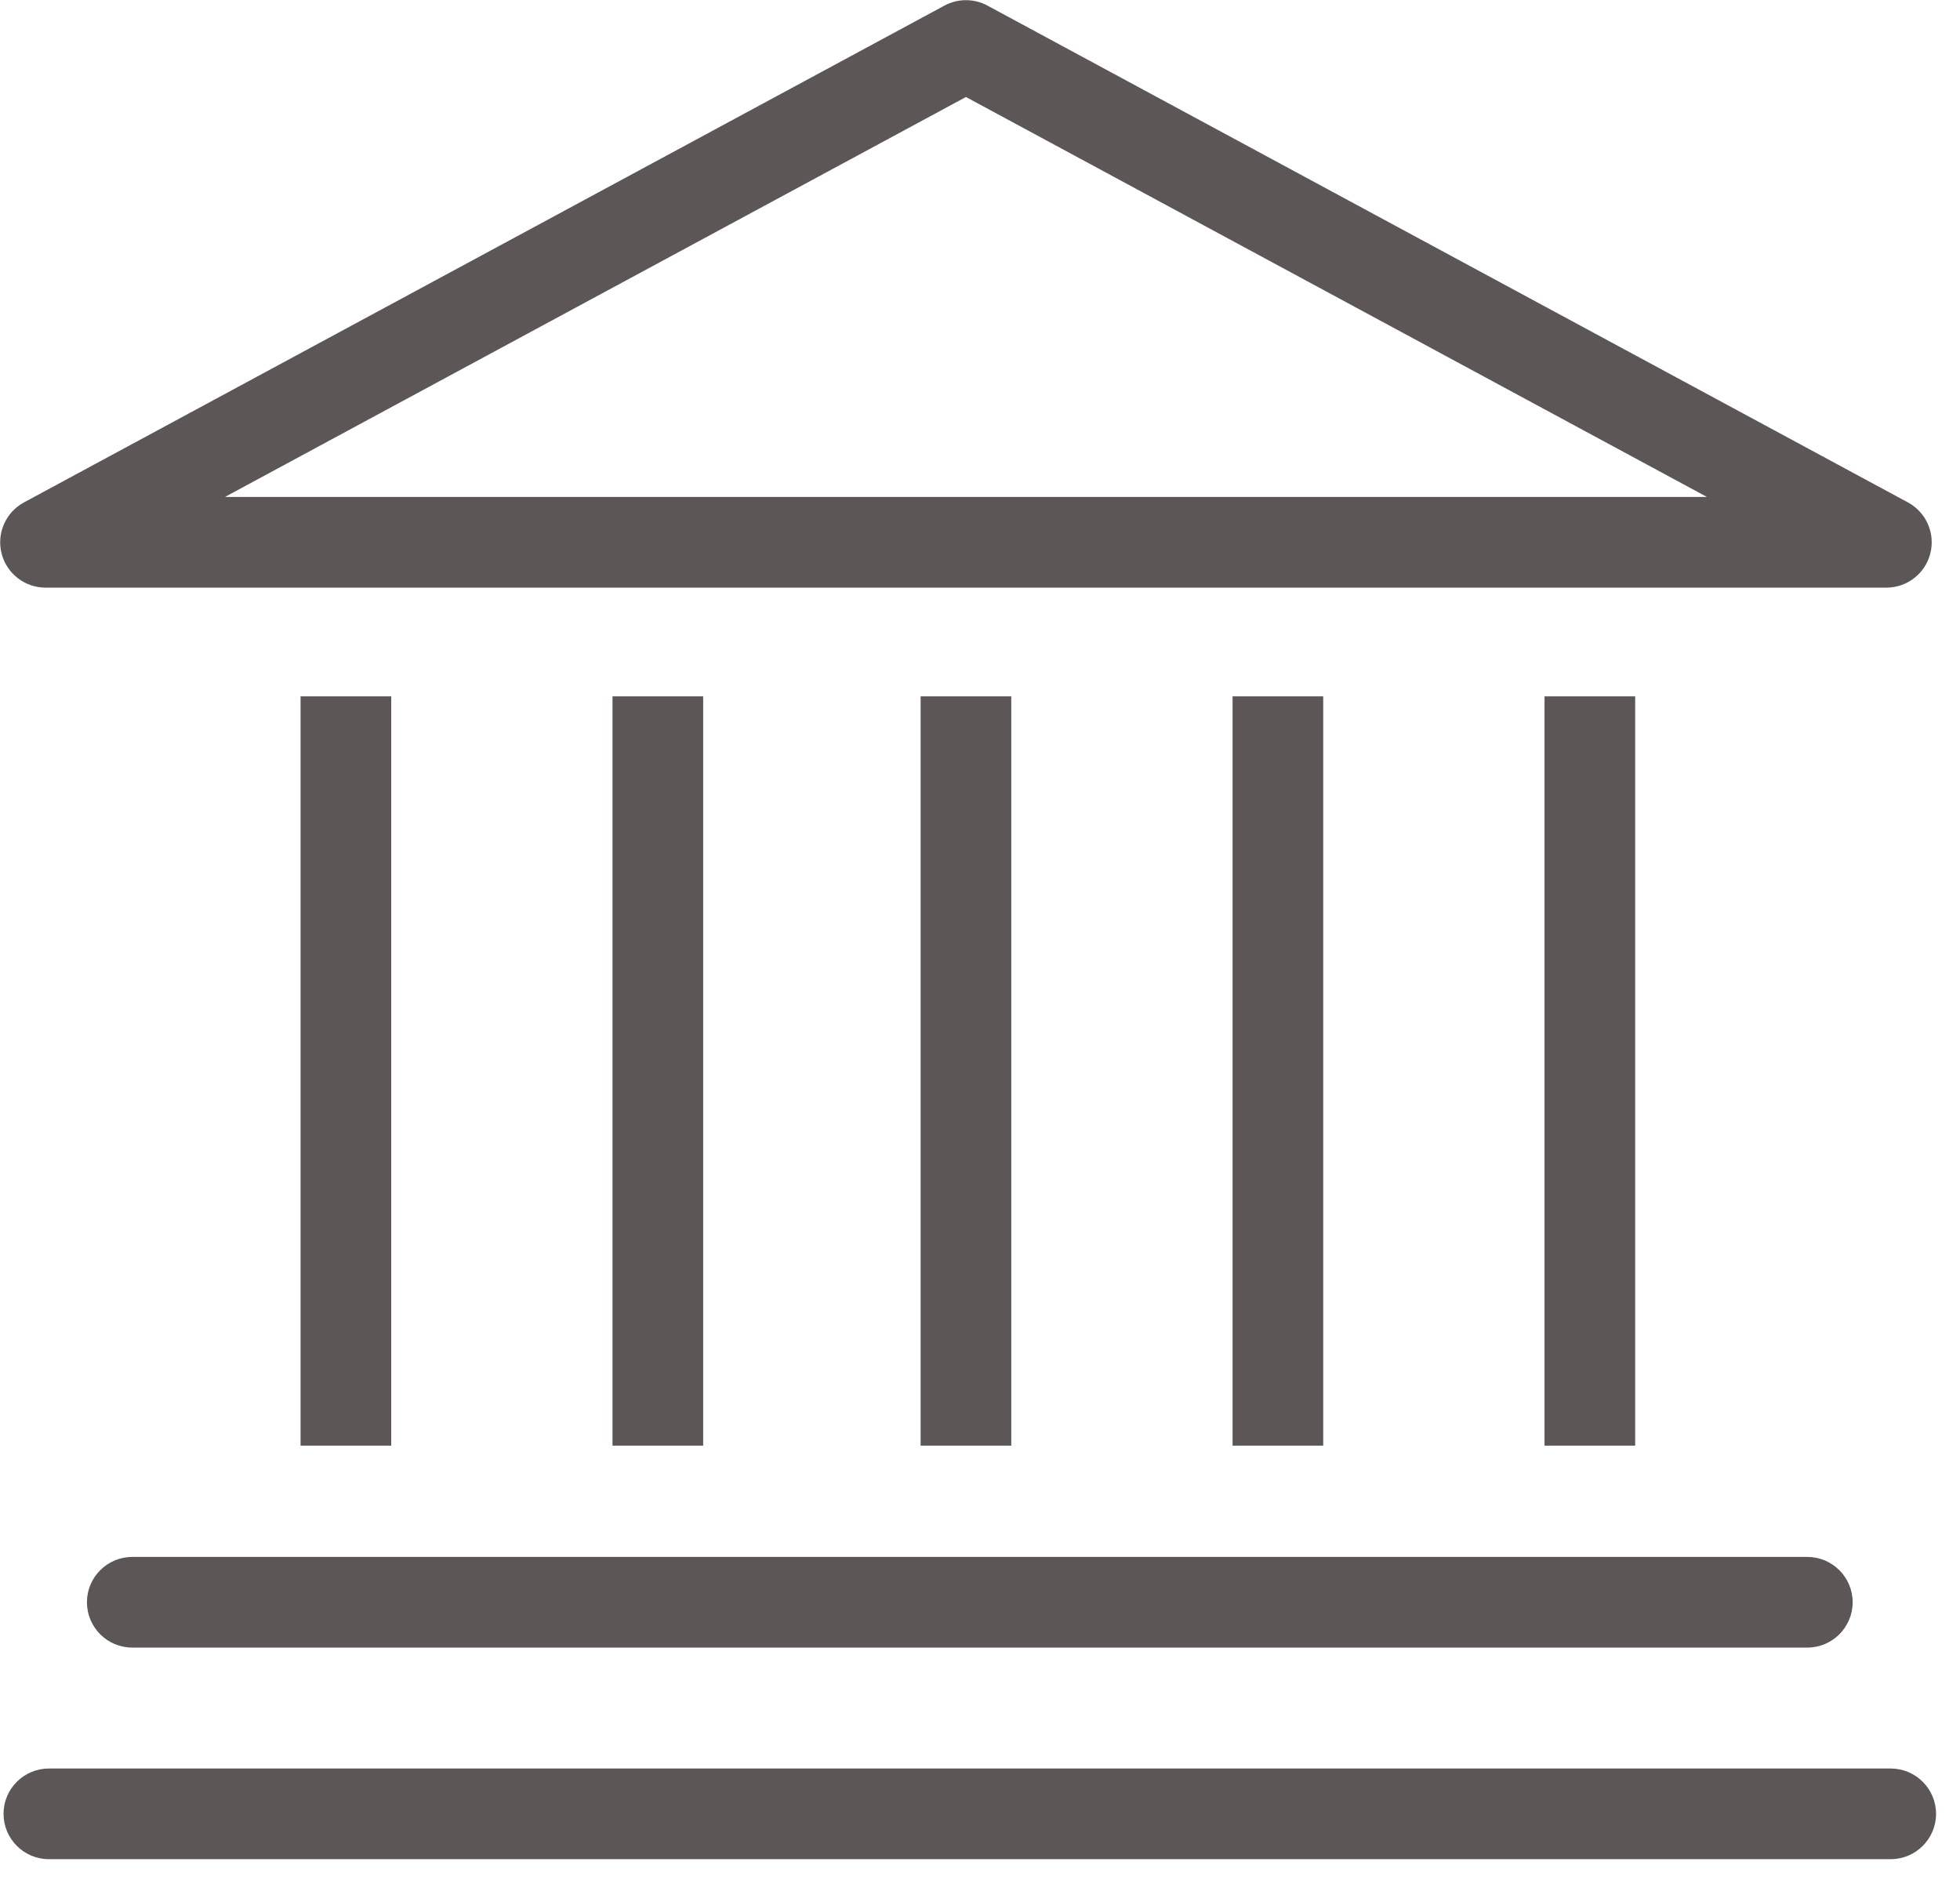 <?xml version="1.0" encoding="UTF-8" standalone="no"?><!DOCTYPE svg PUBLIC "-//W3C//DTD SVG 1.1//EN" "http://www.w3.org/Graphics/SVG/1.1/DTD/svg11.dtd"><svg width="100%" height="100%" viewBox="0 0 171 165" version="1.1" xmlns="http://www.w3.org/2000/svg" xmlns:xlink="http://www.w3.org/1999/xlink" xml:space="preserve" xmlns:serif="http://www.serif.com/" style="fill-rule:evenodd;clip-rule:evenodd;stroke-linejoin:round;stroke-miterlimit:2;"><g transform="matrix(1,0,0,1,-116.364,-329.089)"><g transform="matrix(0.021,0,0,0.021,117.646,330.37)"><path d="M38.551,2026.29l3824,-2064c55.826,-30.133 123.072,-30.133 178.898,-0l3824,2064c75.889,40.96 114.256,128.232 93.131,211.839c-21.124,83.607 -96.342,142.182 -182.58,142.182l-7648,0c-86.238,0 -161.456,-58.575 -182.58,-142.182c-21.125,-83.607 17.242,-170.879 93.131,-211.839Zm834.799,-22.6l6157.3,0.001l-3078.65,-1661.7l-3078.65,1661.7Zm314.332,828.311l376.636,0l-0,3113l-376.636,0l0,-3113Zm1296,0l376.636,0l-0,3113l-376.636,-0l0,-3113Zm2576,-0l376.636,0l-0,3113l-376.636,0l0,-3113Zm1296,0l376.636,-0l-0,3113l-376.636,-0l0,-3113Zm-2592,0l376.636,0l-0,3113l-376.636,0l0,-3113Zm-3275.18,3951.93c-103.935,-0 -188.318,-84.379 -188.318,-188.311c0,-103.931 84.383,-188.31 188.318,-188.31l6959,-0c103.935,-0 188.318,84.379 188.318,188.31c-0,103.932 -84.383,188.311 -188.318,188.311l-6959,-0Zm-346.5,879.052c-103.935,-0 -188.318,-84.38 -188.318,-188.311c0,-103.931 84.383,-188.31 188.318,-188.31l7652,-0c103.935,-0 188.318,84.379 188.318,188.31c-0,103.931 -84.383,188.311 -188.318,188.311l-7652,-0Z" style="fill:rgb(93,86,86);"/></g></g></svg>